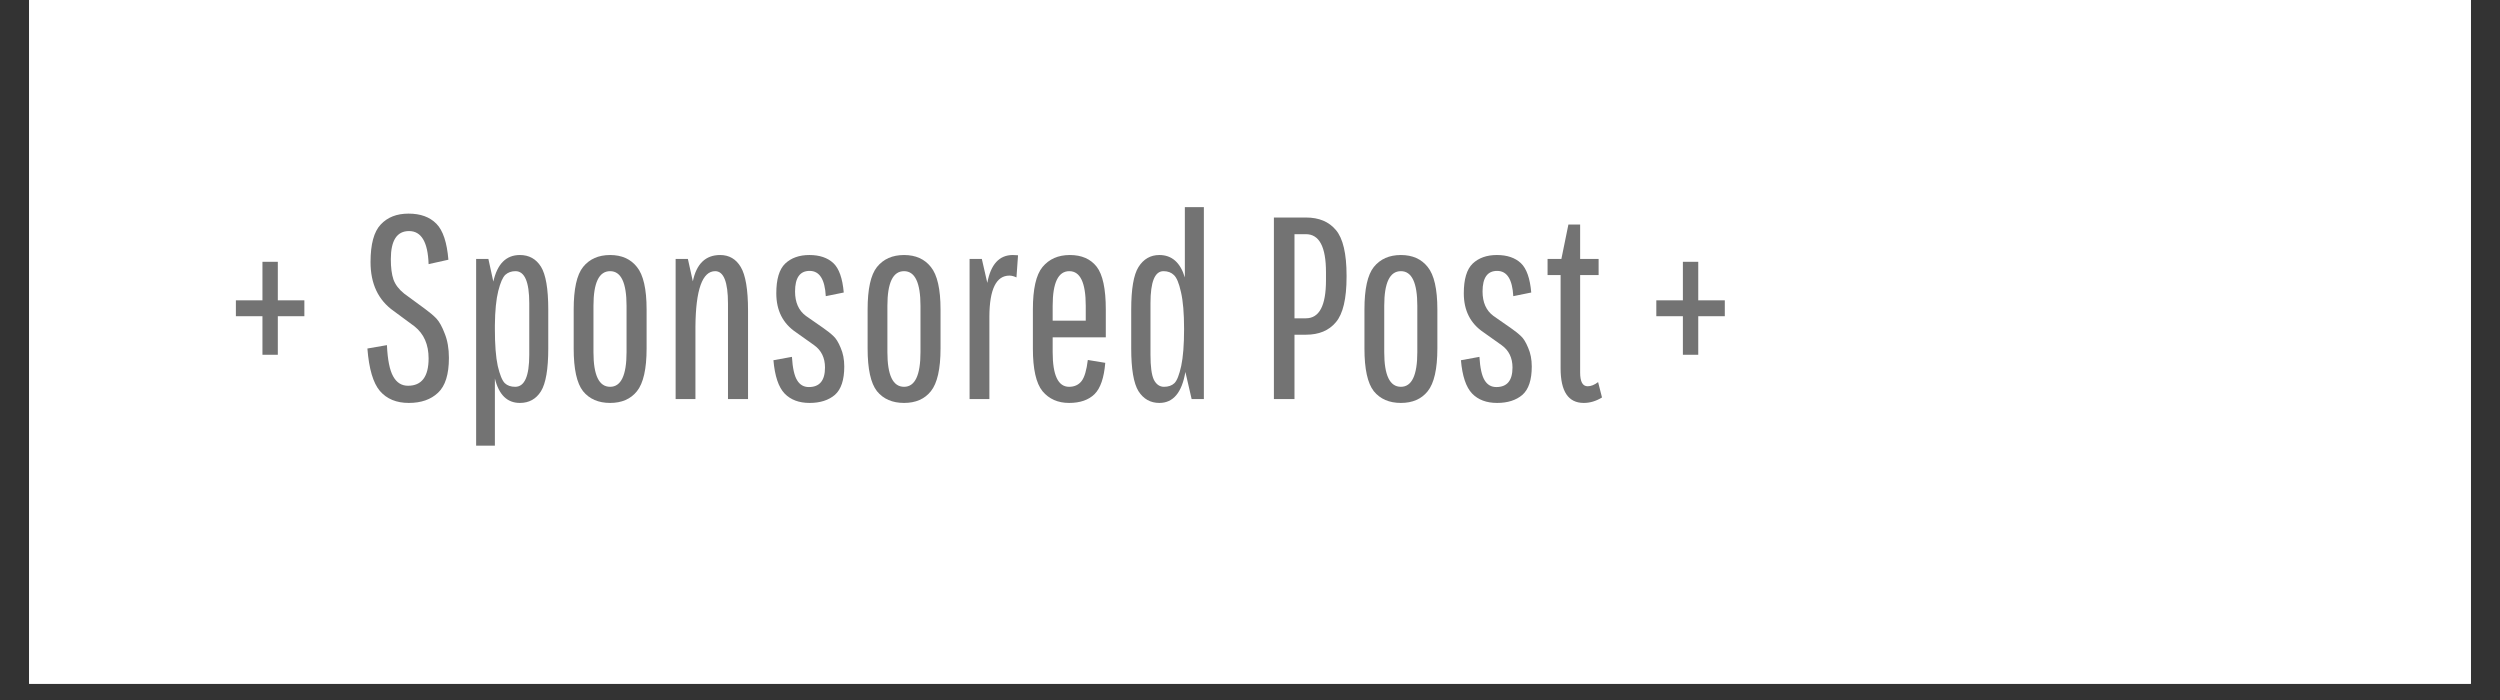 <?xml version="1.0" encoding="UTF-8"?>
<svg xmlns="http://www.w3.org/2000/svg" xmlns:xlink="http://www.w3.org/1999/xlink" width="200" zoomAndPan="magnify" viewBox="0 0 150 42" height="56" preserveAspectRatio="xMidYMid meet" version="1.0">
  <rect x="0" y="0" width="150" height="42" fill="#333333" stroke="none"/>
  <defs>
    <g></g>
    <clipPath id="2b5439ce20">
      <path d="M 1.746 0 L 148.254 0 L 148.254 41.023 L 1.746 41.023 Z M 1.746 0 " clip-rule="nonzero"></path>
    </clipPath>
  </defs>
  <g clip-path="url(#2b5439ce20)">
    <path fill="#ffffff" d="M 1.746 0 L 148.254 0 L 148.254 41.023 L 1.746 41.023 Z M 1.746 0 " fill-opacity="1" fill-rule="nonzero"></path>
    <path fill="#ffffff" d="M 1.746 0 L 148.254 0 L 148.254 41.023 L 1.746 41.023 Z M 1.746 0 " fill-opacity="1" fill-rule="nonzero"></path>
  </g>
  <g fill="#737373" fill-opacity="1">
    <g transform="translate(13.278, 23.942)">
      <g>
        <path d="M 0.875 -4.969 L 0.875 -5.922 L 2.469 -5.922 L 2.469 -8.234 L 3.391 -8.234 L 3.391 -5.922 L 4.984 -5.922 L 4.984 -4.969 L 3.391 -4.969 L 3.391 -2.656 L 2.469 -2.656 L 2.469 -4.969 Z M 0.875 -4.969 "></path>
      </g>
    </g>
  </g>
  <g fill="#737373" fill-opacity="1">
    <g transform="translate(19.147, 23.942)">
      <g></g>
    </g>
  </g>
  <g fill="#737373" fill-opacity="1">
    <g transform="translate(21.388, 23.942)">
      <g>
        <path d="M 4.328 -2.438 C 4.328 -3.27 4.047 -3.91 3.484 -4.359 L 2.234 -5.281 C 1.305 -5.938 0.844 -6.914 0.844 -8.219 C 0.844 -9.289 1.047 -10.039 1.453 -10.469 C 1.859 -10.906 2.414 -11.125 3.125 -11.125 C 3.844 -11.125 4.398 -10.922 4.797 -10.516 C 5.191 -10.117 5.43 -9.398 5.516 -8.359 L 4.328 -8.094 C 4.285 -9.414 3.895 -10.078 3.156 -10.078 C 2.426 -10.078 2.062 -9.516 2.062 -8.391 C 2.062 -7.891 2.113 -7.484 2.219 -7.172 C 2.332 -6.859 2.547 -6.578 2.859 -6.328 L 4.094 -5.422 C 4.383 -5.211 4.617 -5.016 4.797 -4.828 C 4.973 -4.641 5.141 -4.336 5.297 -3.922 C 5.461 -3.516 5.547 -3.031 5.547 -2.469 C 5.547 -1.477 5.328 -0.781 4.891 -0.375 C 4.461 0.031 3.879 0.234 3.141 0.234 C 2.398 0.234 1.82 -0.004 1.406 -0.484 C 1 -0.961 0.75 -1.812 0.656 -3.031 L 1.828 -3.234 C 1.867 -2.359 1.992 -1.734 2.203 -1.359 C 2.41 -0.984 2.707 -0.797 3.094 -0.797 C 3.914 -0.797 4.328 -1.344 4.328 -2.438 Z M 4.328 -2.438 "></path>
      </g>
    </g>
  </g>
  <g fill="#737373" fill-opacity="1">
    <g transform="translate(27.584, 23.942)">
      <g>
        <path d="M 0.984 -8.406 L 1.719 -8.406 L 2.016 -7.047 C 2.254 -8.109 2.785 -8.641 3.609 -8.641 C 4.16 -8.641 4.582 -8.406 4.875 -7.938 C 5.164 -7.469 5.312 -6.613 5.312 -5.375 L 5.312 -3.031 C 5.312 -1.789 5.164 -0.938 4.875 -0.469 C 4.582 0 4.16 0.234 3.609 0.234 C 2.848 0.234 2.348 -0.254 2.109 -1.234 L 2.109 2.797 L 0.984 2.797 Z M 2.109 -4.203 C 2.109 -3.266 2.164 -2.523 2.281 -1.984 C 2.406 -1.453 2.547 -1.109 2.703 -0.953 C 2.859 -0.805 3.066 -0.734 3.328 -0.734 C 3.891 -0.734 4.172 -1.375 4.172 -2.656 L 4.172 -5.75 C 4.172 -7.031 3.895 -7.672 3.344 -7.672 C 3.102 -7.672 2.898 -7.598 2.734 -7.453 C 2.578 -7.305 2.438 -6.984 2.312 -6.484 C 2.188 -5.992 2.117 -5.305 2.109 -4.422 Z M 2.109 -4.203 "></path>
      </g>
    </g>
  </g>
  <g fill="#737373" fill-opacity="1">
    <g transform="translate(33.655, 23.942)">
      <g>
        <path d="M 5.141 -5.375 L 5.141 -3.031 C 5.141 -1.801 4.945 -0.945 4.562 -0.469 C 4.188 0 3.648 0.234 2.953 0.234 C 2.254 0.234 1.711 0 1.328 -0.469 C 0.953 -0.945 0.766 -1.801 0.766 -3.031 L 0.766 -5.375 C 0.766 -6.602 0.953 -7.453 1.328 -7.922 C 1.711 -8.398 2.254 -8.641 2.953 -8.641 C 3.648 -8.641 4.188 -8.398 4.562 -7.922 C 4.945 -7.453 5.141 -6.602 5.141 -5.375 Z M 3.938 -2.812 L 3.938 -5.594 C 3.938 -6.977 3.609 -7.672 2.953 -7.672 C 2.285 -7.672 1.953 -6.977 1.953 -5.594 L 1.953 -2.812 C 1.953 -1.426 2.285 -0.734 2.953 -0.734 C 3.609 -0.734 3.938 -1.426 3.938 -2.812 Z M 3.938 -2.812 "></path>
      </g>
    </g>
  </g>
  <g fill="#737373" fill-opacity="1">
    <g transform="translate(39.554, 23.942)">
      <g>
        <path d="M 2.172 0 L 0.984 0 L 0.984 -8.406 L 1.719 -8.406 L 2.016 -7.062 C 2.234 -8.113 2.781 -8.641 3.656 -8.641 C 4.195 -8.641 4.609 -8.398 4.891 -7.922 C 5.18 -7.441 5.328 -6.57 5.328 -5.312 L 5.328 0 L 4.125 0 L 4.125 -5.734 C 4.125 -7.023 3.867 -7.672 3.359 -7.672 C 2.586 -7.672 2.191 -6.562 2.172 -4.344 Z M 2.172 0 "></path>
      </g>
    </g>
  </g>
  <g fill="#737373" fill-opacity="1">
    <g transform="translate(45.75, 23.942)">
      <g>
        <path d="M 3.75 -1.891 C 3.75 -2.473 3.531 -2.922 3.094 -3.234 L 2.016 -4 C 1.223 -4.531 0.828 -5.312 0.828 -6.344 C 0.828 -7.188 1.004 -7.781 1.359 -8.125 C 1.723 -8.469 2.207 -8.641 2.812 -8.641 C 3.426 -8.641 3.906 -8.477 4.25 -8.156 C 4.594 -7.832 4.801 -7.242 4.875 -6.391 L 3.797 -6.172 C 3.742 -7.18 3.422 -7.688 2.828 -7.688 C 2.242 -7.688 1.953 -7.273 1.953 -6.453 C 1.953 -5.797 2.172 -5.305 2.609 -4.984 L 3.641 -4.266 C 3.898 -4.086 4.102 -3.926 4.25 -3.781 C 4.406 -3.645 4.551 -3.41 4.688 -3.078 C 4.832 -2.754 4.906 -2.379 4.906 -1.953 C 4.906 -1.148 4.719 -0.582 4.344 -0.25 C 3.969 0.07 3.461 0.234 2.828 0.234 C 2.191 0.234 1.691 0.047 1.328 -0.328 C 0.961 -0.711 0.738 -1.379 0.656 -2.328 L 1.766 -2.531 C 1.805 -1.863 1.91 -1.395 2.078 -1.125 C 2.242 -0.852 2.477 -0.719 2.781 -0.719 C 3.426 -0.719 3.75 -1.109 3.75 -1.891 Z M 3.75 -1.891 "></path>
      </g>
    </g>
  </g>
  <g fill="#737373" fill-opacity="1">
    <g transform="translate(51.291, 23.942)">
      <g>
        <path d="M 5.141 -5.375 L 5.141 -3.031 C 5.141 -1.801 4.945 -0.945 4.562 -0.469 C 4.188 0 3.648 0.234 2.953 0.234 C 2.254 0.234 1.711 0 1.328 -0.469 C 0.953 -0.945 0.766 -1.801 0.766 -3.031 L 0.766 -5.375 C 0.766 -6.602 0.953 -7.453 1.328 -7.922 C 1.711 -8.398 2.254 -8.641 2.953 -8.641 C 3.648 -8.641 4.188 -8.398 4.562 -7.922 C 4.945 -7.453 5.141 -6.602 5.141 -5.375 Z M 3.938 -2.812 L 3.938 -5.594 C 3.938 -6.977 3.609 -7.672 2.953 -7.672 C 2.285 -7.672 1.953 -6.977 1.953 -5.594 L 1.953 -2.812 C 1.953 -1.426 2.285 -0.734 2.953 -0.734 C 3.609 -0.734 3.938 -1.426 3.938 -2.812 Z M 3.938 -2.812 "></path>
      </g>
    </g>
  </g>
  <g fill="#737373" fill-opacity="1">
    <g transform="translate(57.191, 23.942)">
      <g>
        <path d="M 3.578 -8.641 L 3.891 -8.625 L 3.797 -7.297 C 3.648 -7.367 3.508 -7.406 3.375 -7.406 C 2.582 -7.406 2.18 -6.586 2.172 -4.953 L 2.172 0 L 0.984 0 L 0.984 -8.406 L 1.719 -8.406 L 2.047 -6.969 C 2.254 -8.082 2.766 -8.641 3.578 -8.641 Z M 3.578 -8.641 "></path>
      </g>
    </g>
  </g>
  <g fill="#737373" fill-opacity="1">
    <g transform="translate(61.207, 23.942)">
      <g>
        <path d="M 5.109 -2.172 C 5.035 -1.273 4.82 -0.648 4.469 -0.297 C 4.113 0.055 3.602 0.234 2.938 0.234 C 2.27 0.234 1.738 0 1.344 -0.469 C 0.957 -0.945 0.766 -1.801 0.766 -3.031 L 0.766 -5.375 C 0.766 -6.602 0.957 -7.453 1.344 -7.922 C 1.738 -8.398 2.285 -8.641 2.984 -8.641 C 3.691 -8.641 4.227 -8.406 4.594 -7.938 C 4.957 -7.469 5.141 -6.613 5.141 -5.375 L 5.141 -3.703 L 1.953 -3.703 L 1.953 -2.812 C 1.953 -1.426 2.281 -0.734 2.938 -0.734 C 3.258 -0.734 3.508 -0.848 3.688 -1.078 C 3.863 -1.305 3.988 -1.727 4.062 -2.344 Z M 1.953 -5.594 L 1.953 -4.703 L 3.938 -4.703 L 3.938 -5.594 C 3.938 -6.977 3.609 -7.672 2.953 -7.672 C 2.285 -7.672 1.953 -6.977 1.953 -5.594 Z M 1.953 -5.594 "></path>
      </g>
    </g>
  </g>
  <g fill="#737373" fill-opacity="1">
    <g transform="translate(67.107, 23.942)">
      <g>
        <path d="M 2.453 0.234 C 1.922 0.234 1.504 0 1.203 -0.469 C 0.91 -0.945 0.766 -1.801 0.766 -3.031 L 0.766 -5.375 C 0.766 -6.602 0.91 -7.453 1.203 -7.922 C 1.504 -8.398 1.922 -8.641 2.453 -8.641 C 3.203 -8.641 3.711 -8.191 3.984 -7.297 L 3.984 -11.516 L 5.125 -11.516 L 5.125 0 L 4.391 0 L 4.016 -1.625 C 3.805 -0.383 3.285 0.234 2.453 0.234 Z M 3.766 -1.984 C 3.879 -2.516 3.938 -3.254 3.938 -4.203 C 3.938 -5.148 3.875 -5.891 3.75 -6.422 C 3.633 -6.953 3.492 -7.289 3.328 -7.438 C 3.172 -7.594 2.961 -7.672 2.703 -7.672 C 2.18 -7.672 1.922 -7.031 1.922 -5.75 L 1.922 -2.656 C 1.922 -1.945 1.988 -1.445 2.125 -1.156 C 2.27 -0.875 2.473 -0.734 2.734 -0.734 C 2.992 -0.734 3.203 -0.805 3.359 -0.953 C 3.516 -1.109 3.648 -1.453 3.766 -1.984 Z M 3.766 -1.984 "></path>
      </g>
    </g>
  </g>
  <g fill="#737373" fill-opacity="1">
    <g transform="translate(73.209, 23.942)">
      <g></g>
    </g>
  </g>
  <g fill="#737373" fill-opacity="1">
    <g transform="translate(75.45, 23.942)">
      <g>
        <path d="M 0.984 0 L 0.984 -10.891 L 2.906 -10.891 C 3.688 -10.891 4.285 -10.641 4.703 -10.141 C 5.129 -9.641 5.344 -8.727 5.344 -7.406 L 5.344 -7.328 C 5.344 -6.016 5.129 -5.109 4.703 -4.609 C 4.285 -4.109 3.688 -3.859 2.906 -3.859 L 2.219 -3.859 L 2.219 0 Z M 4.109 -7.125 L 4.109 -7.609 C 4.109 -9.129 3.707 -9.891 2.906 -9.891 L 2.219 -9.891 L 2.219 -4.844 L 2.906 -4.844 C 3.707 -4.844 4.109 -5.602 4.109 -7.125 Z M 4.109 -7.125 "></path>
      </g>
    </g>
  </g>
  <g fill="#737373" fill-opacity="1">
    <g transform="translate(81.101, 23.942)">
      <g>
        <path d="M 5.141 -5.375 L 5.141 -3.031 C 5.141 -1.801 4.945 -0.945 4.562 -0.469 C 4.188 0 3.648 0.234 2.953 0.234 C 2.254 0.234 1.711 0 1.328 -0.469 C 0.953 -0.945 0.766 -1.801 0.766 -3.031 L 0.766 -5.375 C 0.766 -6.602 0.953 -7.453 1.328 -7.922 C 1.711 -8.398 2.254 -8.641 2.953 -8.641 C 3.648 -8.641 4.188 -8.398 4.562 -7.922 C 4.945 -7.453 5.141 -6.602 5.141 -5.375 Z M 3.938 -2.812 L 3.938 -5.594 C 3.938 -6.977 3.609 -7.672 2.953 -7.672 C 2.285 -7.672 1.953 -6.977 1.953 -5.594 L 1.953 -2.812 C 1.953 -1.426 2.285 -0.734 2.953 -0.734 C 3.609 -0.734 3.938 -1.426 3.938 -2.812 Z M 3.938 -2.812 "></path>
      </g>
    </g>
  </g>
  <g fill="#737373" fill-opacity="1">
    <g transform="translate(87, 23.942)">
      <g>
        <path d="M 3.75 -1.891 C 3.75 -2.473 3.531 -2.922 3.094 -3.234 L 2.016 -4 C 1.223 -4.531 0.828 -5.312 0.828 -6.344 C 0.828 -7.188 1.004 -7.781 1.359 -8.125 C 1.723 -8.469 2.207 -8.641 2.812 -8.641 C 3.426 -8.641 3.906 -8.477 4.25 -8.156 C 4.594 -7.832 4.801 -7.242 4.875 -6.391 L 3.797 -6.172 C 3.742 -7.18 3.422 -7.688 2.828 -7.688 C 2.242 -7.688 1.953 -7.273 1.953 -6.453 C 1.953 -5.797 2.172 -5.305 2.609 -4.984 L 3.641 -4.266 C 3.898 -4.086 4.102 -3.926 4.25 -3.781 C 4.406 -3.645 4.551 -3.41 4.688 -3.078 C 4.832 -2.754 4.906 -2.379 4.906 -1.953 C 4.906 -1.148 4.719 -0.582 4.344 -0.25 C 3.969 0.07 3.461 0.234 2.828 0.234 C 2.191 0.234 1.691 0.047 1.328 -0.328 C 0.961 -0.711 0.738 -1.379 0.656 -2.328 L 1.766 -2.531 C 1.805 -1.863 1.91 -1.395 2.078 -1.125 C 2.242 -0.852 2.477 -0.719 2.781 -0.719 C 3.426 -0.719 3.75 -1.109 3.75 -1.891 Z M 3.75 -1.891 "></path>
      </g>
    </g>
  </g>
  <g fill="#737373" fill-opacity="1">
    <g transform="translate(92.542, 23.942)">
      <g>
        <path d="M 0.312 -7.438 L 0.312 -8.406 L 1.141 -8.406 L 1.562 -10.469 L 2.266 -10.469 L 2.266 -8.406 L 3.375 -8.406 L 3.375 -7.438 L 2.266 -7.438 L 2.266 -1.594 C 2.266 -1.039 2.414 -0.766 2.719 -0.766 C 2.914 -0.766 3.125 -0.848 3.344 -1.016 L 3.578 -0.094 C 3.223 0.125 2.859 0.234 2.484 0.234 C 1.555 0.234 1.094 -0.457 1.094 -1.844 L 1.094 -7.438 Z M 0.312 -7.438 "></path>
      </g>
    </g>
  </g>
  <g fill="#737373" fill-opacity="1">
    <g transform="translate(96.262, 23.942)">
      <g></g>
    </g>
  </g>
  <g fill="#737373" fill-opacity="1">
    <g transform="translate(98.504, 23.942)">
      <g>
        <path d="M 0.875 -4.969 L 0.875 -5.922 L 2.469 -5.922 L 2.469 -8.234 L 3.391 -8.234 L 3.391 -5.922 L 4.984 -5.922 L 4.984 -4.969 L 3.391 -4.969 L 3.391 -2.656 L 2.469 -2.656 L 2.469 -4.969 Z M 0.875 -4.969 "></path>
      </g>
    </g>
  </g>
</svg>
